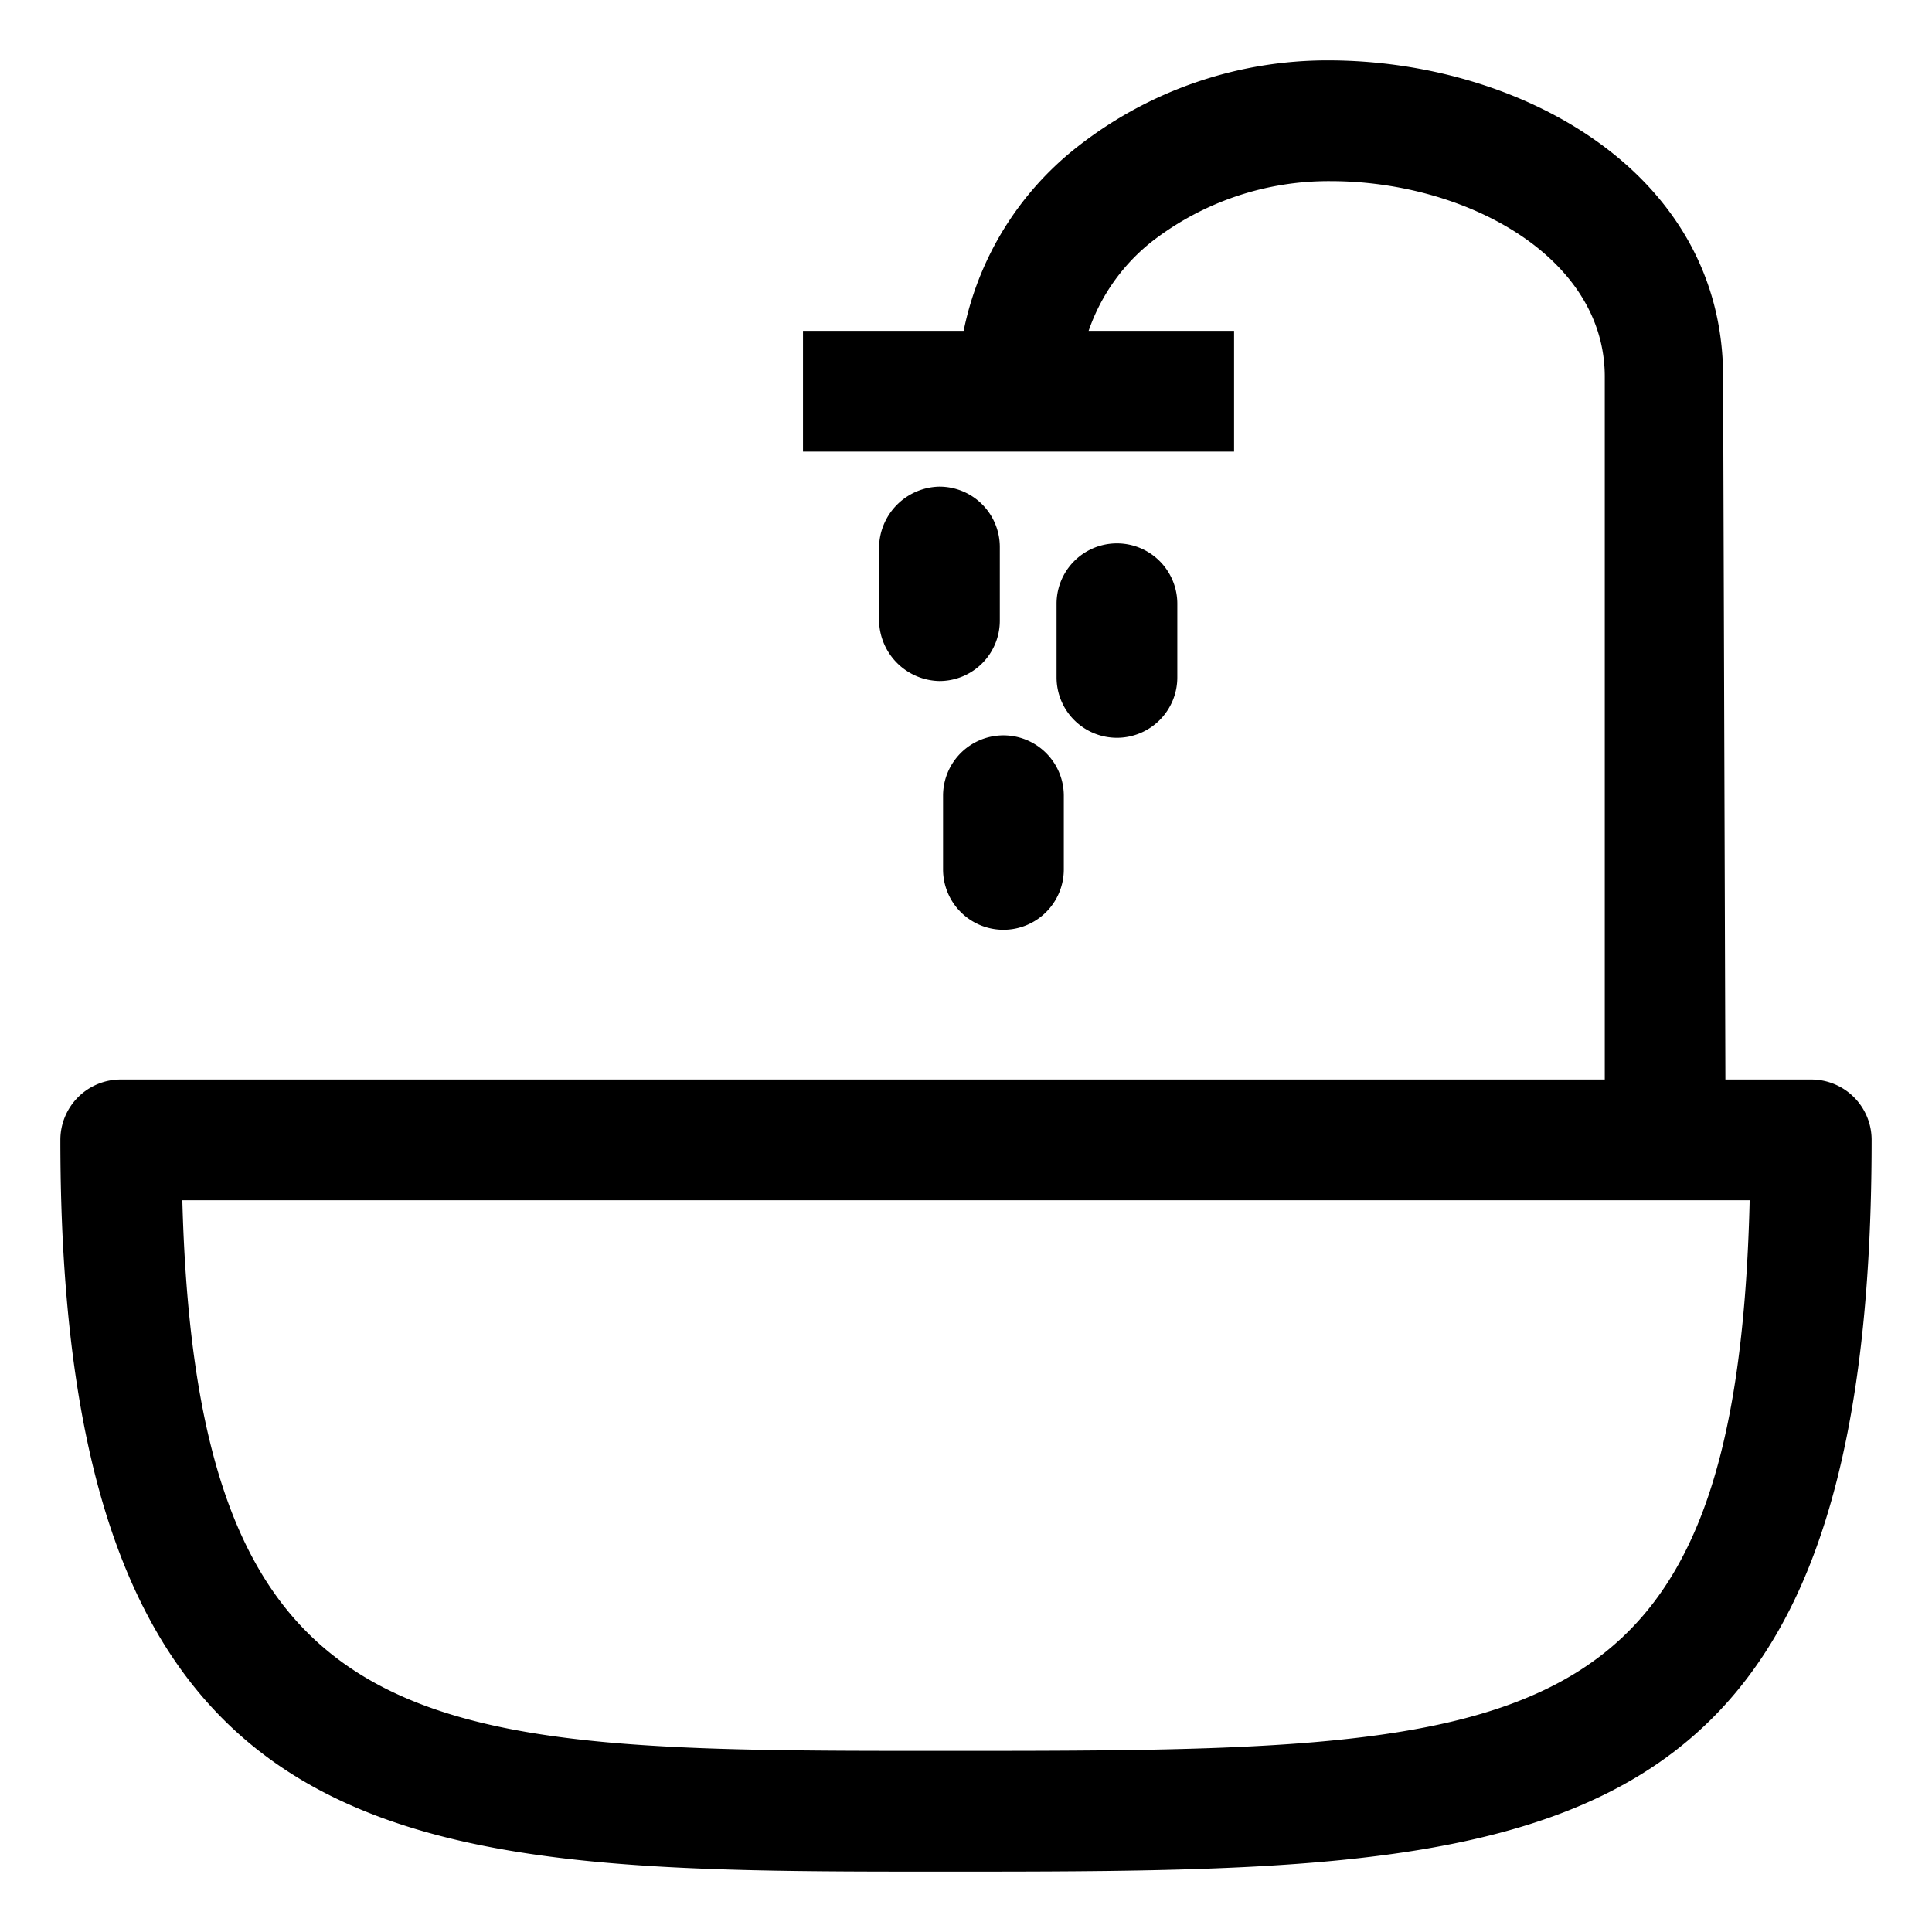<svg xmlns="http://www.w3.org/2000/svg" viewBox="0 0 16 16"><g id="Art"><path d="M7.8,15.5c-4.4,0-7.3,0-7.3-6.06a.5.5,0,0,1,.5-.5H15a.5.5,0,0,1,.5.5C15.5,15.5,12.76,15.5,7.8,15.5ZM1.51,9.94c.12,4.56,2,4.56,6.29,4.56,4.84,0,6.58,0,6.69-4.56Z"/><path d="M14.29,9.25h-1V3.12c0-1-1.16-1.62-2.27-1.62A2.39,2.39,0,0,0,9.54,2a1.61,1.61,0,0,0-.61,1.34h-1a2.59,2.59,0,0,1,1-2.13A3.35,3.35,0,0,1,11,.5c1.58,0,3.27.92,3.27,2.62Z"/><rect x="6.65" y="2.74" width="3.57" height="1"/><path d="M8.31,7.7a.5.5,0,0,1-.5-.5V6.59a.5.5,0,0,1,1,0V7.2A.5.5,0,0,1,8.31,7.7Z"/><path d="M9.25,6.11a.5.5,0,0,1-.5-.5V5a.5.5,0,0,1,1,0v.61A.5.5,0,0,1,9.25,6.11Z"/><path d="M7.78,5.64a.51.51,0,0,1-.5-.5V4.53a.51.51,0,0,1,.5-.5.5.5,0,0,1,.5.5v.61A.5.5,0,0,1,7.78,5.64Z"/></g></svg>